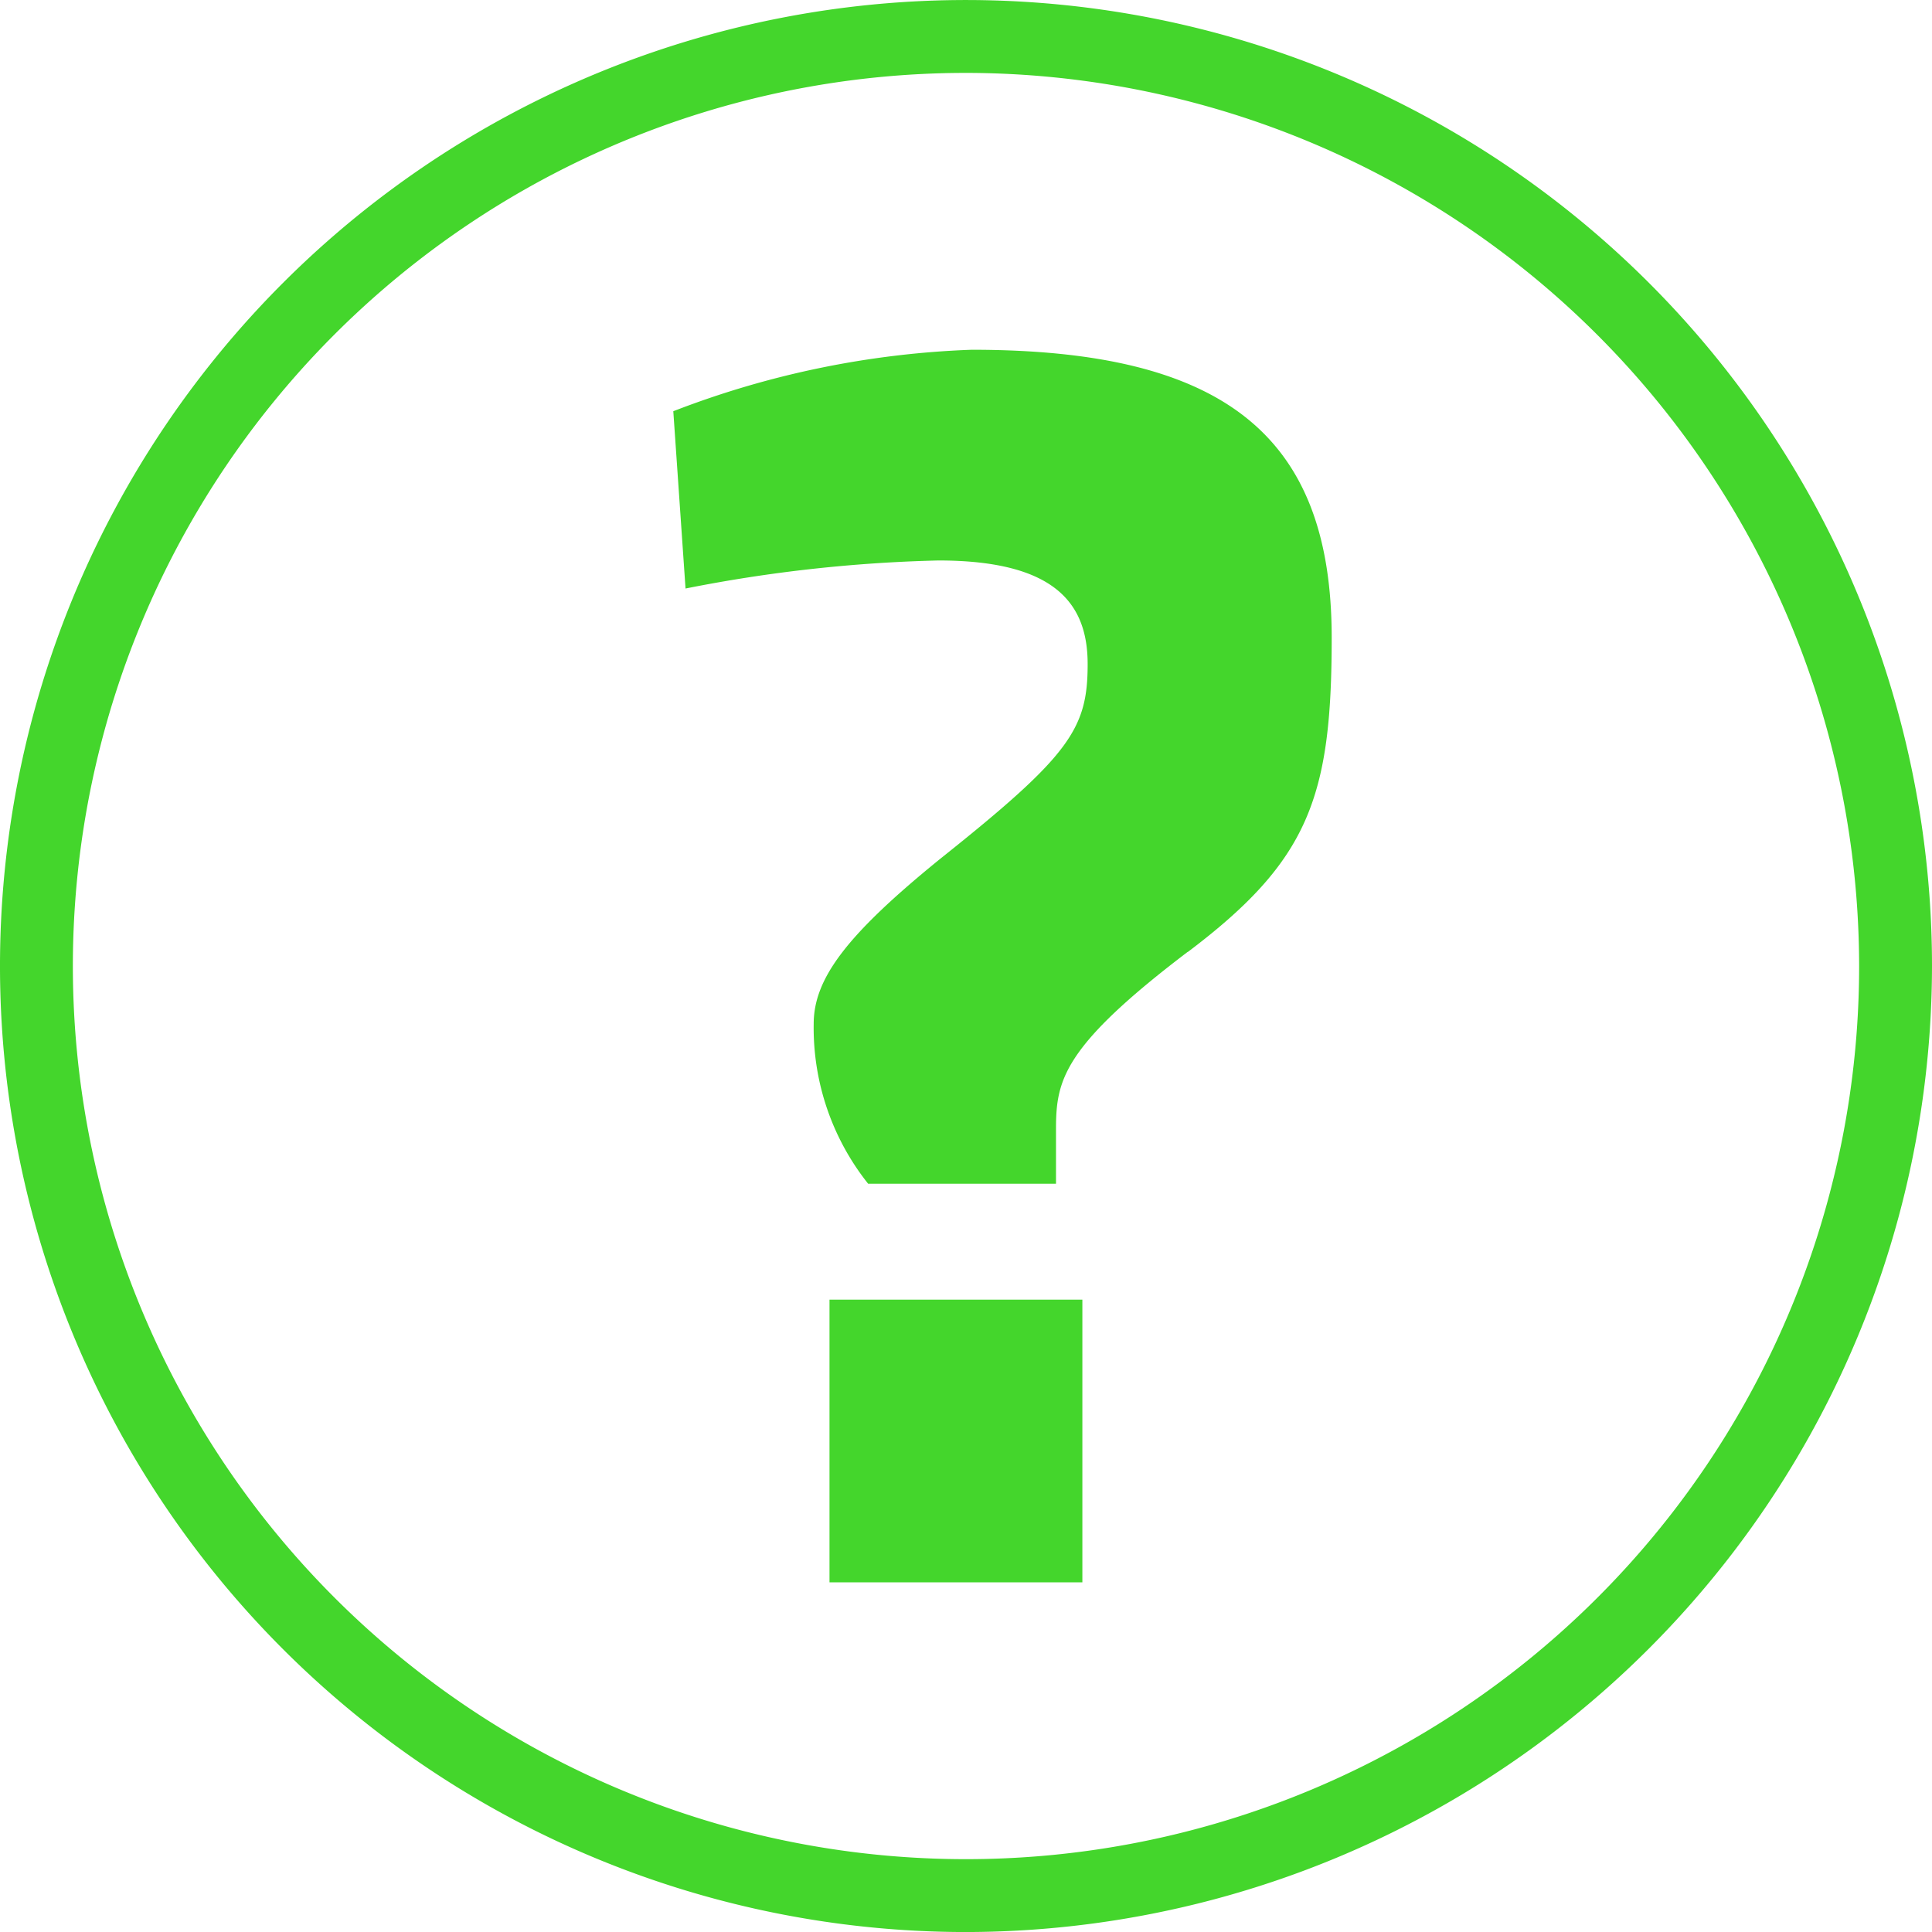 <svg xmlns="http://www.w3.org/2000/svg" xmlns:xlink="http://www.w3.org/1999/xlink" width="60" height="60" viewBox="0 0 60 60">
  <defs>
    <clipPath id="clip-path">
      <rect id="Rectangle_2" data-name="Rectangle 2" width="60" height="60" fill="none"/>
    </clipPath>
  </defs>
  <g id="Group_2" data-name="Group 2" transform="translate(0 0)">
    <g id="Group_1" data-name="Group 1" transform="translate(0 0)" clip-path="url(#clip-path)">
      <path id="Path_1" data-name="Path 1" d="M30,60A30,30,0,1,1,60,30,30.035,30.035,0,0,1,30,60M30,2.263A27.737,27.737,0,1,0,57.737,30,27.768,27.768,0,0,0,30,2.263" transform="translate(0 0.001)" fill="#44d62c"/>
      <path id="Path_2" data-name="Path 2" d="M25.214,23.5c-3.872,2.944-4.089,3.981-4.089,5.506V30.7H15.291A7.775,7.775,0,0,1,13.6,25.737c0-1.417,1.037-2.779,3.927-5.126,4.035-3.214,4.581-4.035,4.581-6.049,0-1.856-.982-3.218-4.635-3.218a45.624,45.624,0,0,0-7.853.871l-.38-5.506A28.437,28.437,0,0,1,18.507,4.8c7.853,0,11.18,2.673,11.18,8.944,0,4.963-.711,6.925-4.472,9.761M14.091,34.3h7.853v8.779H14.091Z" transform="translate(11.67 6.062)" fill="#44d62c"/>
    </g>
  </g>
</svg>
